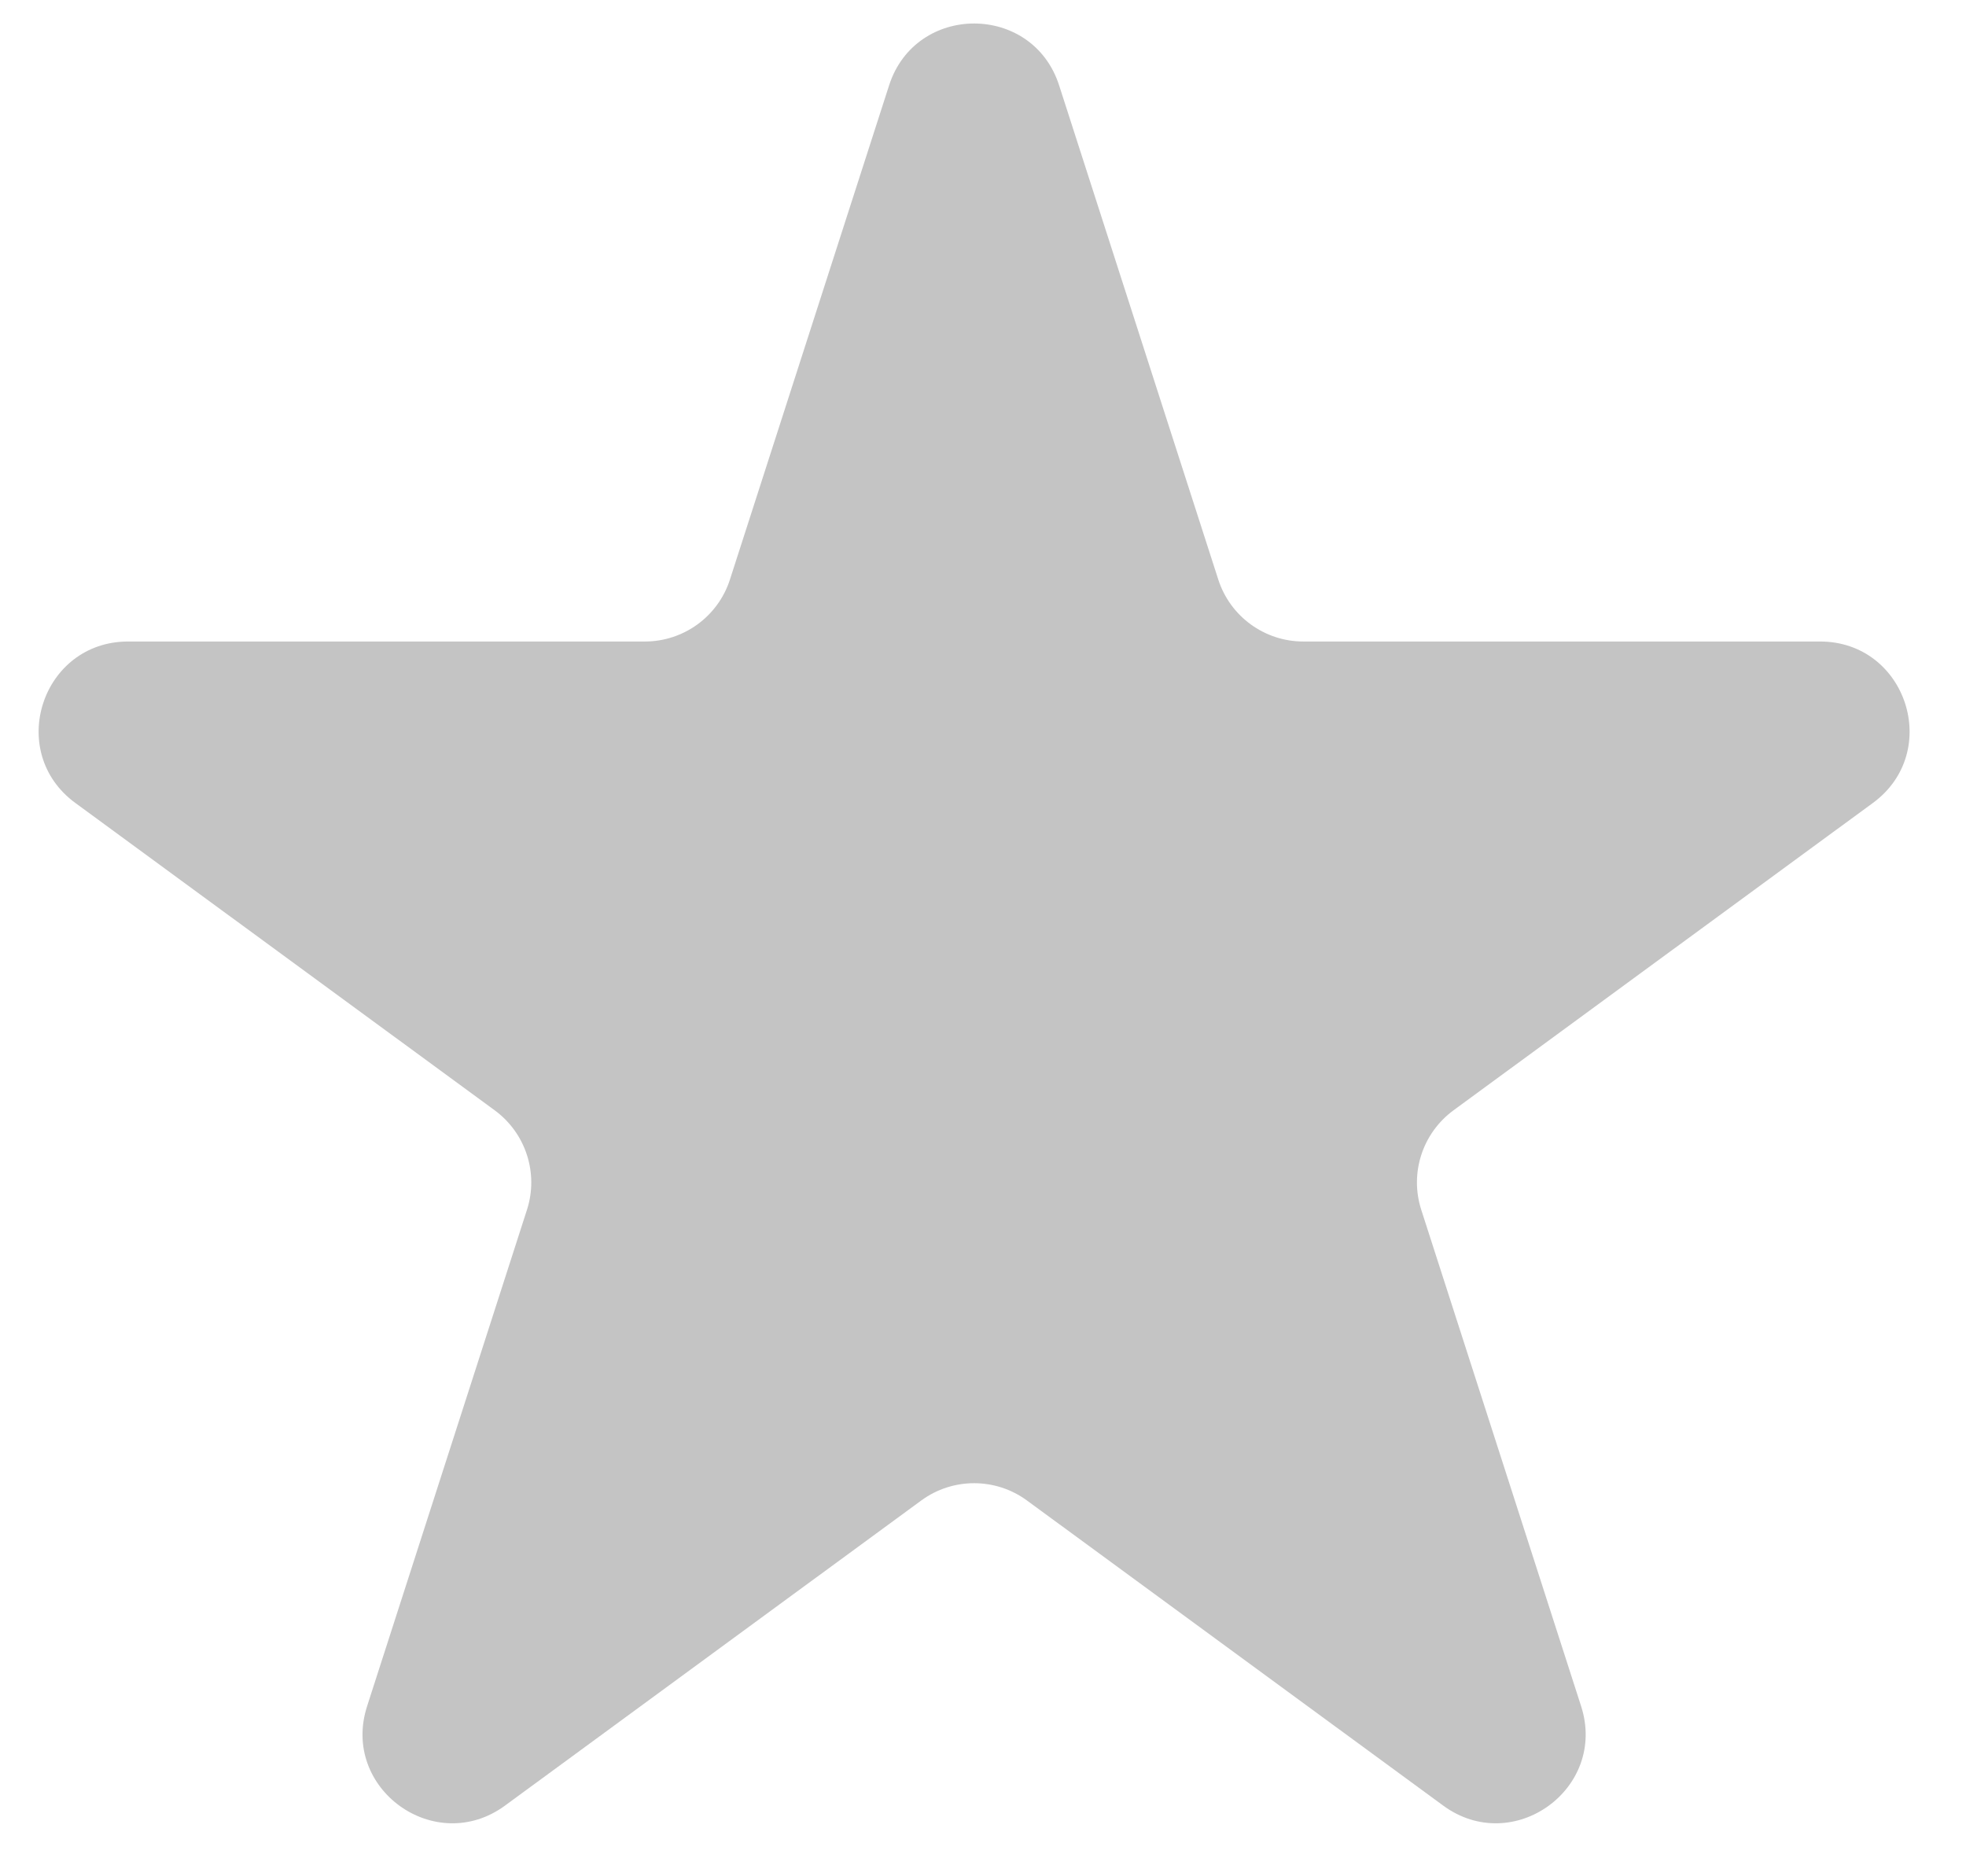 <svg width="22" height="21" viewBox="0 0 22 21" fill="none" xmlns="http://www.w3.org/2000/svg">
<path d="M9.949 0.956C10.246 0.032 11.555 0.032 11.852 0.956L13.633 6.487C13.766 6.9 14.151 7.18 14.585 7.18H20.367C21.333 7.18 21.738 8.415 20.958 8.987L16.265 12.427C15.918 12.682 15.772 13.13 15.904 13.54L17.693 19.096C17.99 20.019 16.932 20.782 16.15 20.209L11.492 16.794C11.14 16.536 10.661 16.536 10.309 16.794L5.651 20.209C4.869 20.782 3.81 20.019 4.108 19.096L5.897 13.54C6.029 13.13 5.883 12.682 5.536 12.427L0.843 8.987C0.063 8.415 0.468 7.18 1.434 7.18H7.216C7.65 7.18 8.035 6.9 8.168 6.487L9.949 0.956Z" fill="#C4C4C4"/>
</svg>
